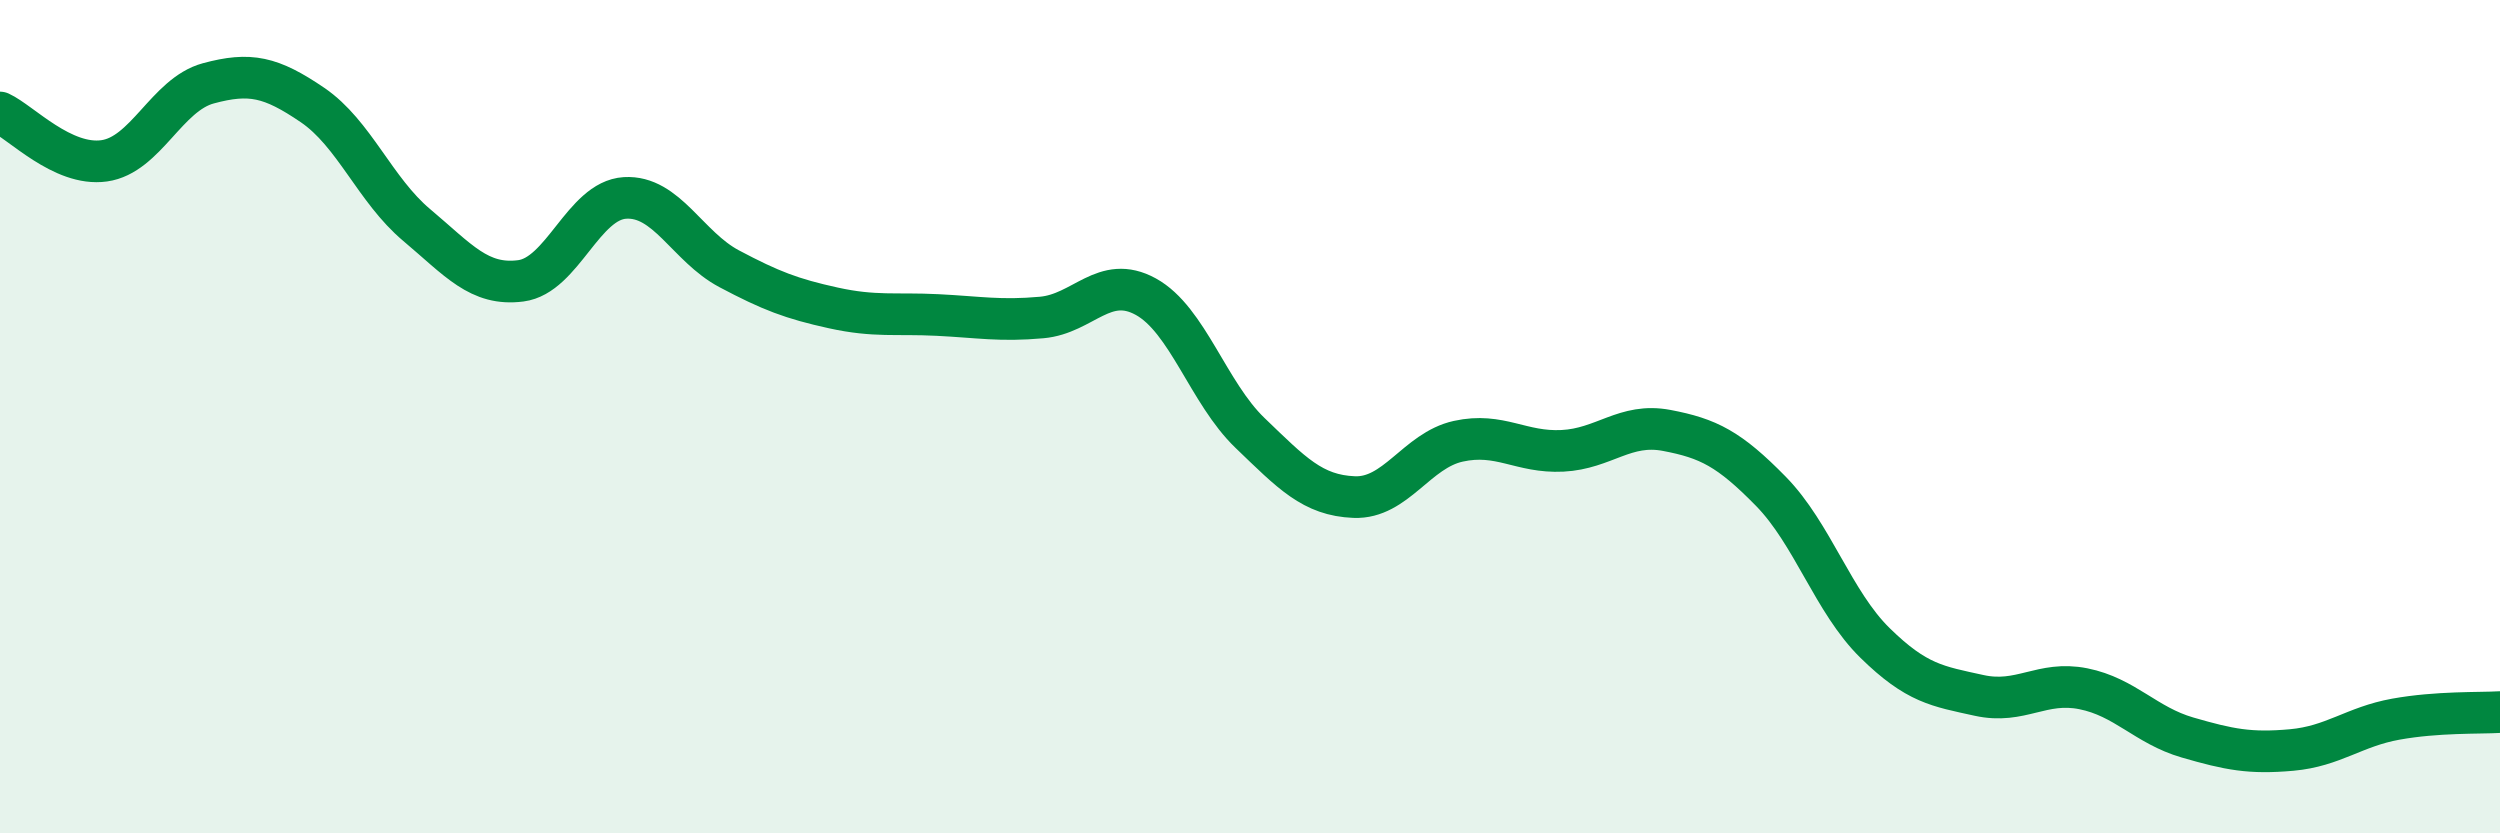 
    <svg width="60" height="20" viewBox="0 0 60 20" xmlns="http://www.w3.org/2000/svg">
      <path
        d="M 0,2.7 C 0.5,2.93 1.5,4 2.5,3.86 C 3.5,3.72 4,2.27 5,2 C 6,1.73 6.5,1.84 7.5,2.52 C 8.5,3.2 9,4.56 10,5.4 C 11,6.24 11.5,6.87 12.5,6.74 C 13.5,6.61 14,4.81 15,4.75 C 16,4.69 16.5,5.92 17.5,6.45 C 18.5,6.98 19,7.17 20,7.39 C 21,7.61 21.5,7.51 22.5,7.56 C 23.5,7.61 24,7.71 25,7.62 C 26,7.53 26.5,6.57 27.5,7.12 C 28.5,7.67 29,9.43 30,10.39 C 31,11.35 31.5,11.89 32.5,11.93 C 33.5,11.97 34,10.81 35,10.59 C 36,10.37 36.5,10.87 37.5,10.82 C 38.5,10.77 39,10.14 40,10.33 C 41,10.52 41.5,10.77 42.5,11.79 C 43.5,12.81 44,14.45 45,15.43 C 46,16.41 46.5,16.47 47.5,16.69 C 48.5,16.91 49,16.33 50,16.53 C 51,16.73 51.5,17.41 52.5,17.7 C 53.5,17.99 54,18.09 55,18 C 56,17.91 56.5,17.44 57.5,17.26 C 58.5,17.08 59.5,17.12 60,17.09L60 20L0 20Z"
        fill="#008740"
        opacity="0.1"
        stroke-linecap="round"
        stroke-linejoin="round"
      />
      <path
        d="M 0,2.7 C 0.5,2.93 1.5,4 2.5,3.86 C 3.5,3.72 4,2.27 5,2 C 6,1.73 6.5,1.84 7.5,2.52 C 8.5,3.2 9,4.56 10,5.4 C 11,6.24 11.5,6.87 12.5,6.74 C 13.5,6.61 14,4.81 15,4.75 C 16,4.69 16.5,5.92 17.5,6.45 C 18.5,6.98 19,7.17 20,7.39 C 21,7.61 21.5,7.51 22.5,7.56 C 23.5,7.61 24,7.71 25,7.62 C 26,7.53 26.5,6.57 27.5,7.12 C 28.5,7.67 29,9.43 30,10.39 C 31,11.35 31.5,11.89 32.5,11.93 C 33.5,11.97 34,10.81 35,10.59 C 36,10.37 36.5,10.87 37.5,10.82 C 38.5,10.77 39,10.14 40,10.33 C 41,10.52 41.5,10.77 42.5,11.79 C 43.5,12.81 44,14.45 45,15.43 C 46,16.41 46.5,16.47 47.5,16.69 C 48.5,16.91 49,16.33 50,16.53 C 51,16.73 51.5,17.41 52.5,17.7 C 53.5,17.99 54,18.09 55,18 C 56,17.91 56.5,17.44 57.5,17.26 C 58.5,17.08 59.5,17.12 60,17.09"
        stroke="#008740"
        stroke-width="1"
        fill="none"
        stroke-linecap="round"
        stroke-linejoin="round"
      />
    </svg>
  